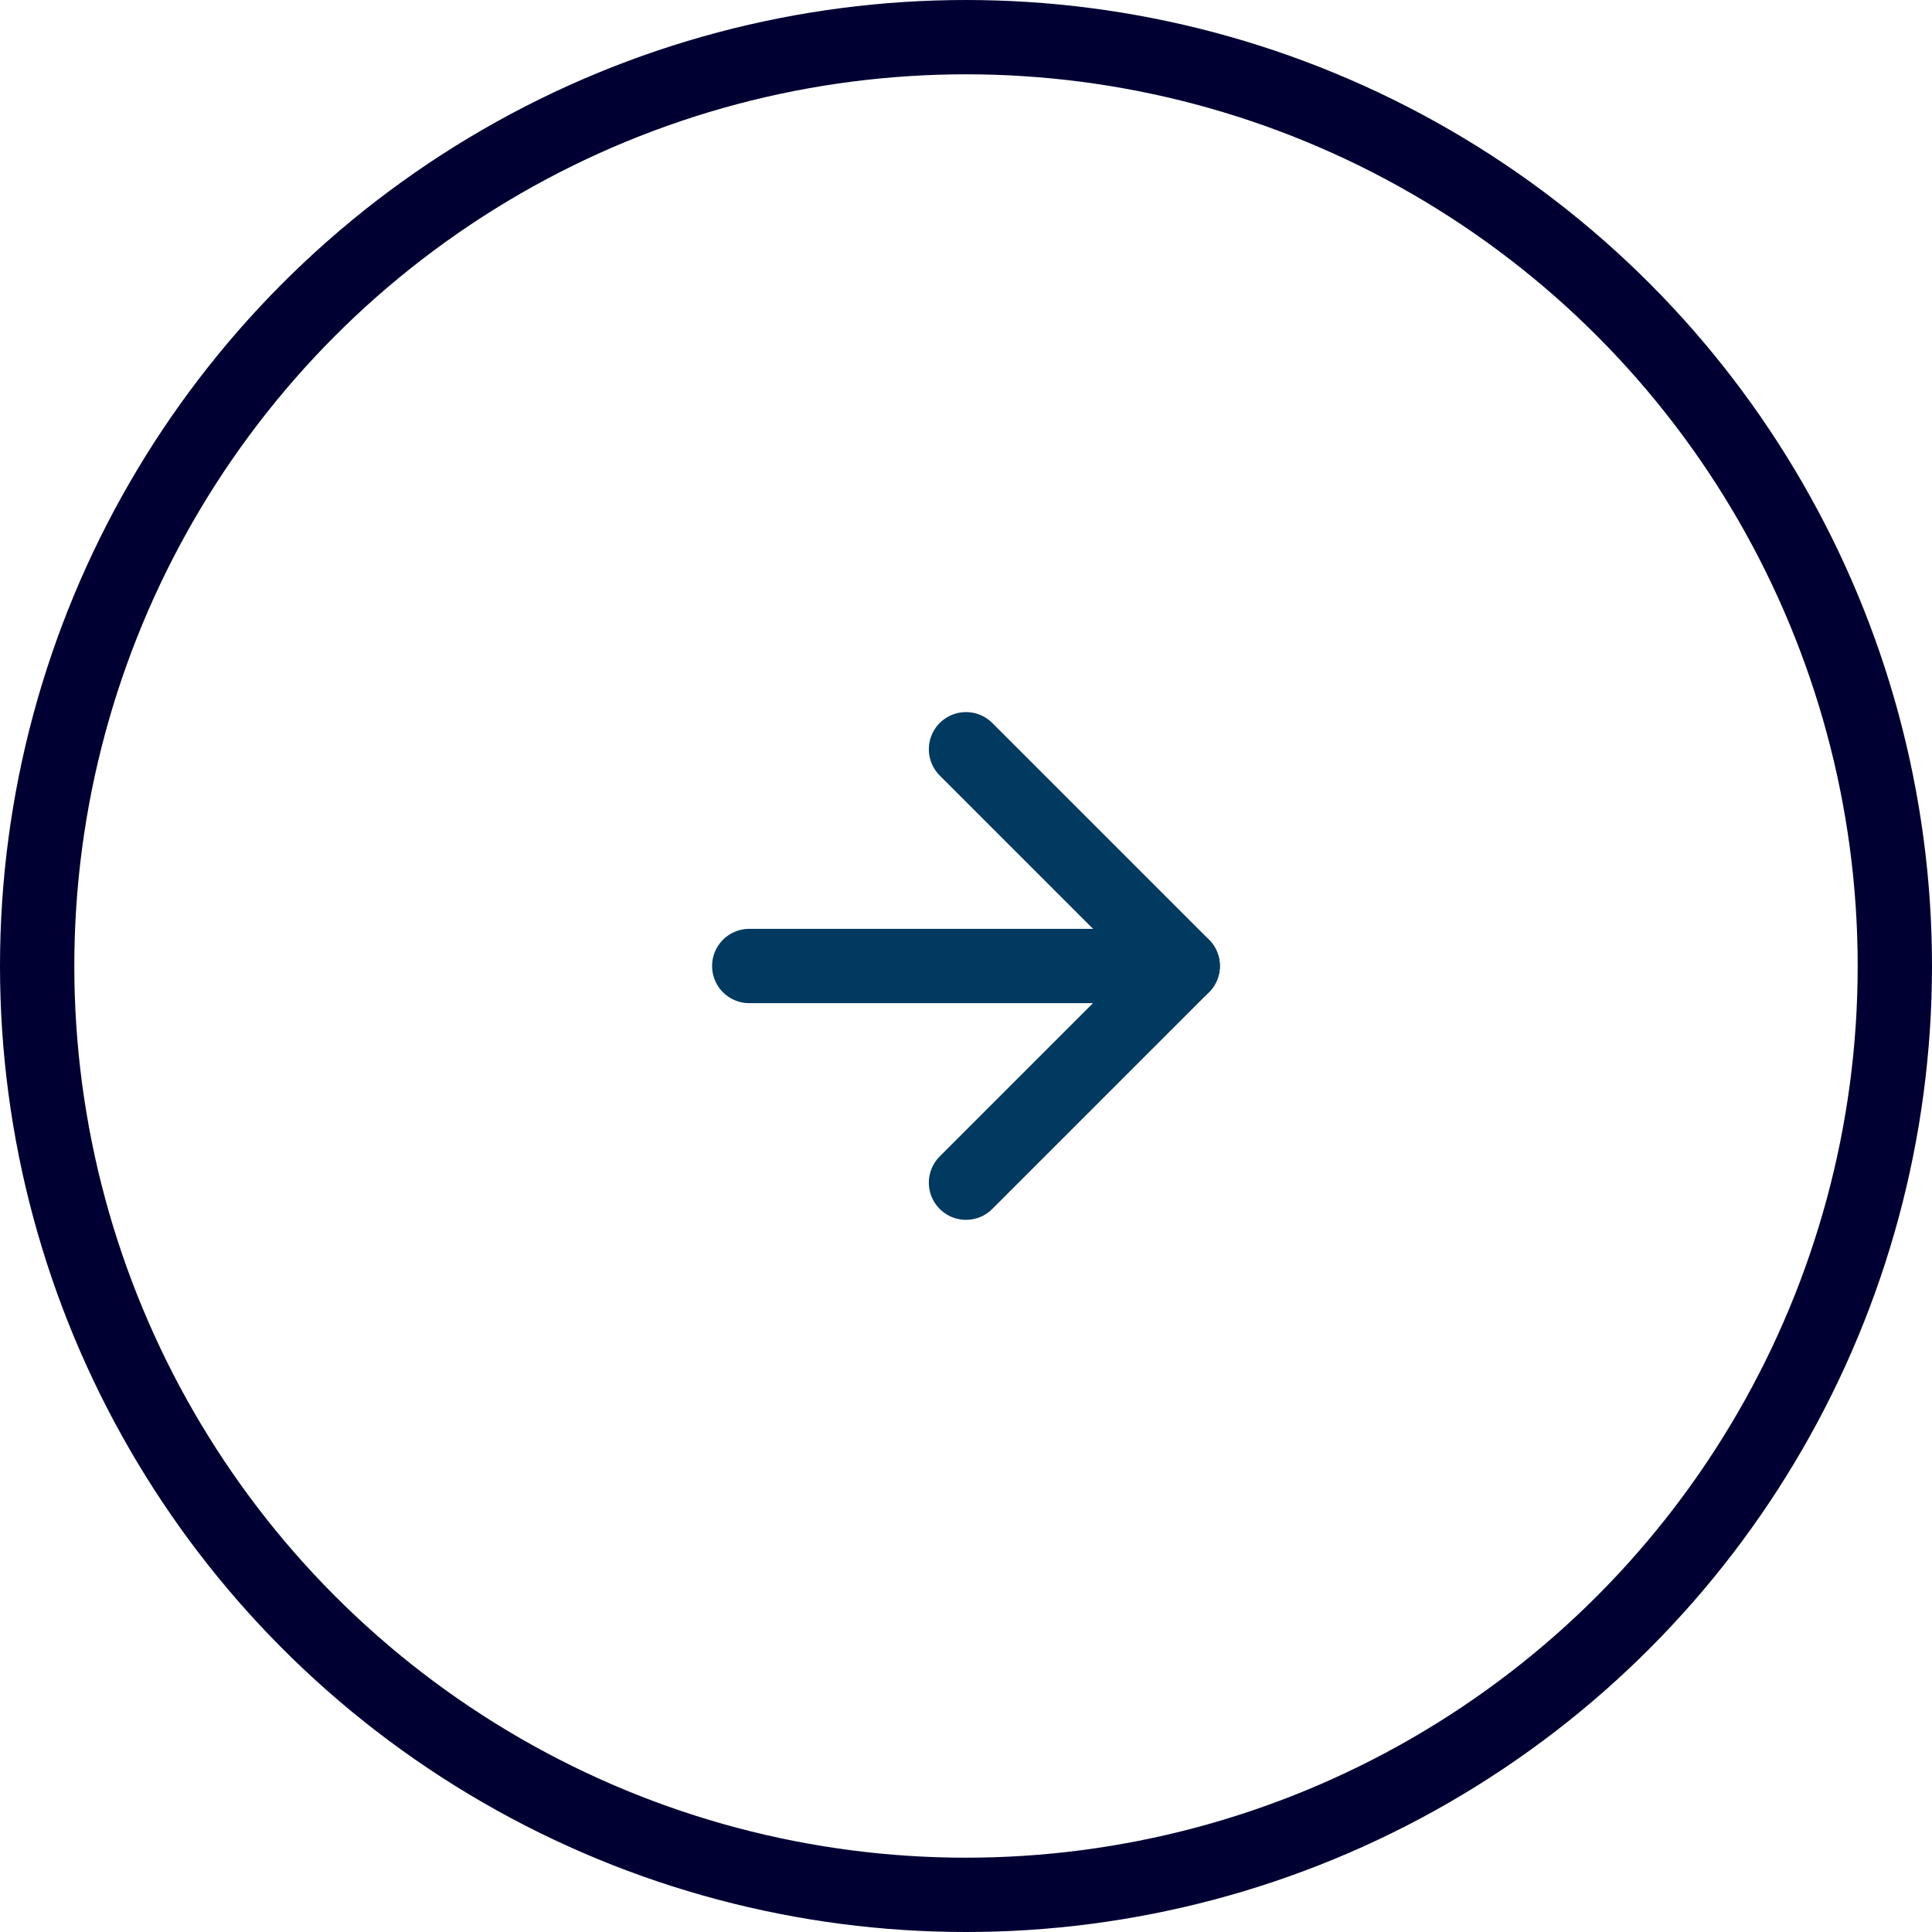 <svg width="52" height="52" viewBox="0 0 52 52" fill="none" xmlns="http://www.w3.org/2000/svg">
<circle cx="26" cy="26" r="25" stroke="#000033" stroke-width="2"/>
<path d="M20.166 26L31.833 26" stroke="#003A61" stroke-width="2" stroke-linecap="round" stroke-linejoin="round"/>
<path d="M26 20.166L31.833 25.999L26 31.832" stroke="#003A61" stroke-width="2" stroke-linecap="round" stroke-linejoin="round"/>
</svg>
